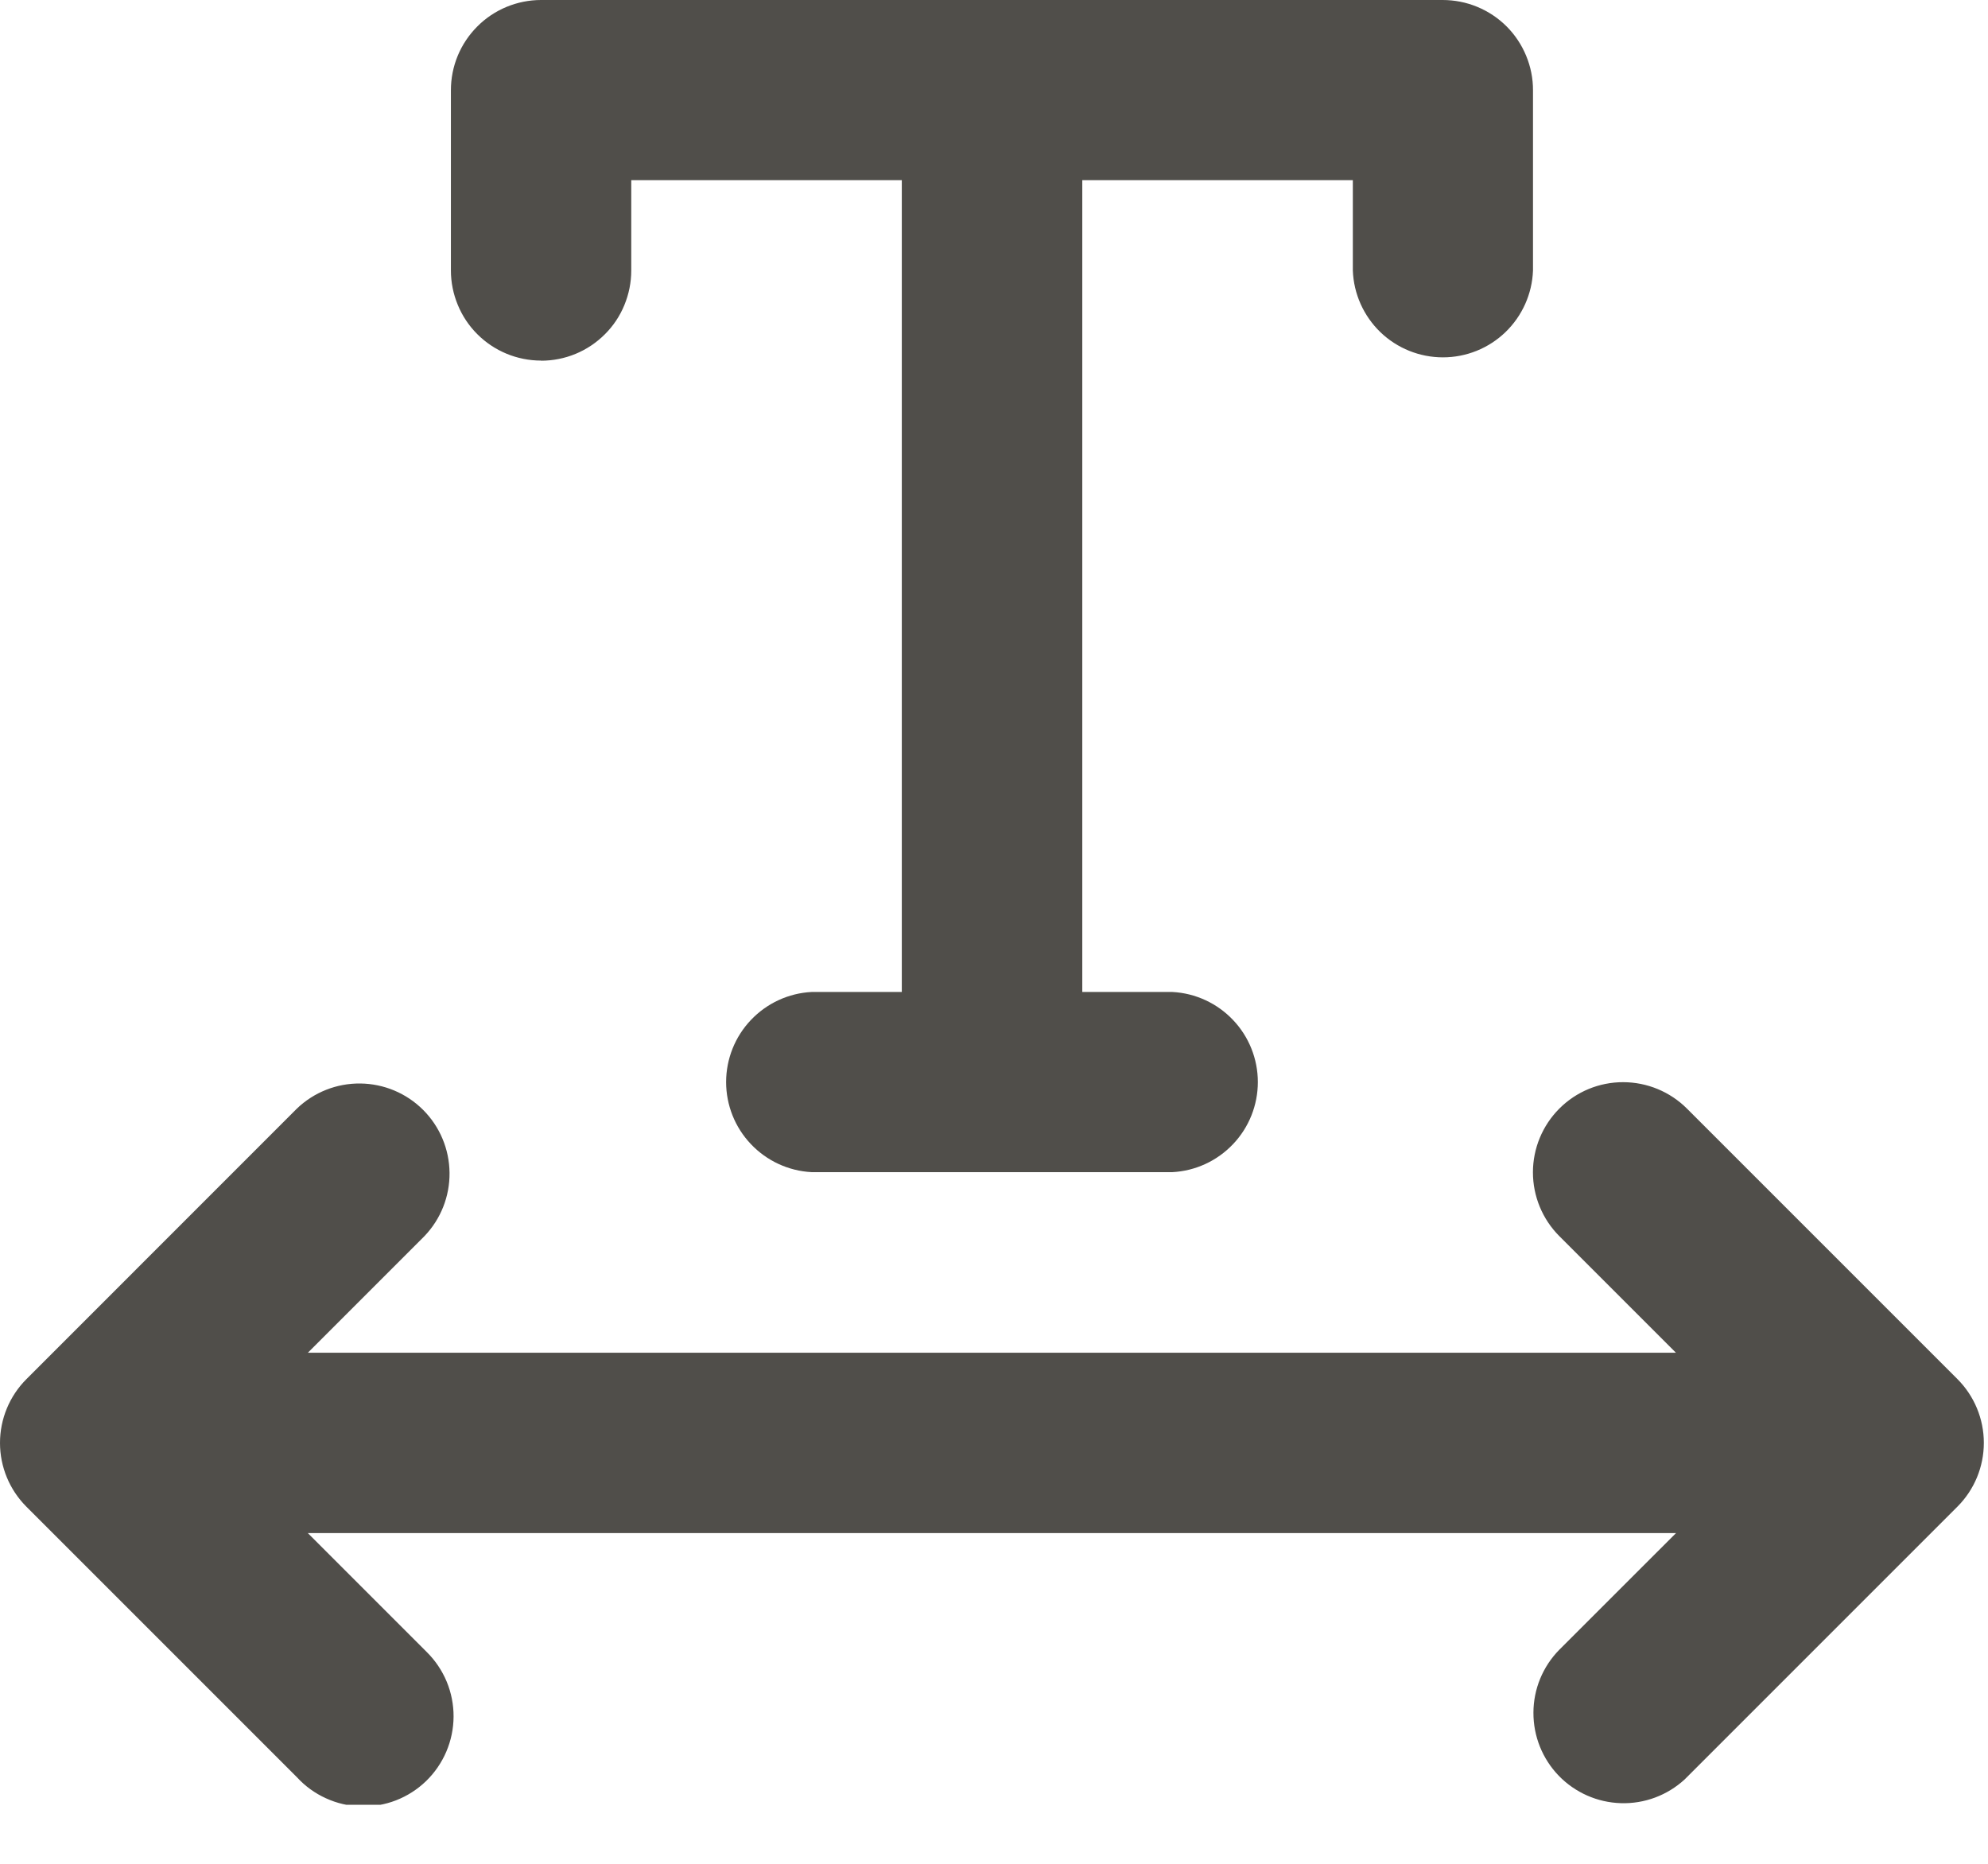 <svg width="32" height="30" viewBox="0 0 32 30" fill="none" xmlns="http://www.w3.org/2000/svg">
<g clip-path="url(#clip0_3346_48892)">
<path d="M8.709 5.806C8.9 5.806 9.088 5.769 9.265 5.696C9.441 5.623 9.601 5.516 9.736 5.381C9.871 5.247 9.978 5.087 10.05 4.911C10.123 4.734 10.161 4.546 10.161 4.355V2.9H14.516V15.967H13.064C12.693 15.986 12.343 16.148 12.087 16.418C11.831 16.687 11.688 17.045 11.688 17.417C11.688 17.789 11.831 18.147 12.087 18.416C12.343 18.686 12.693 18.848 13.064 18.867H18.871C19.242 18.848 19.592 18.686 19.848 18.416C20.104 18.147 20.247 17.789 20.247 17.417C20.247 17.045 20.104 16.687 19.848 16.418C19.592 16.148 19.242 15.986 18.871 15.967H17.421V2.9H21.776V4.355C21.79 4.73 21.949 5.085 22.219 5.346C22.49 5.607 22.851 5.752 23.226 5.752C23.602 5.752 23.962 5.607 24.233 5.346C24.503 5.085 24.662 4.73 24.676 4.355V1.455C24.677 1.264 24.639 1.074 24.566 0.898C24.493 0.721 24.386 0.56 24.251 0.425C24.116 0.29 23.955 0.183 23.778 0.11C23.602 0.037 23.412 -0 23.221 3.10588e-06H8.709C8.518 0 8.33 0.038 8.153 0.111C7.977 0.184 7.817 0.291 7.683 0.426C7.548 0.561 7.441 0.721 7.368 0.897C7.295 1.073 7.258 1.262 7.258 1.453V4.353C7.258 4.544 7.296 4.732 7.369 4.908C7.441 5.084 7.548 5.244 7.683 5.379C7.955 5.651 8.324 5.804 8.709 5.804" fill="#504E4A"/>
<path d="M31.509 22.199L27.154 17.844C26.882 17.572 26.512 17.419 26.127 17.419C25.742 17.418 25.373 17.571 25.101 17.843C24.828 18.116 24.675 18.485 24.675 18.87C24.675 19.255 24.828 19.625 25.1 19.897L26.977 21.774H4.955L6.832 19.897C7.095 19.623 7.24 19.257 7.236 18.877C7.232 18.497 7.08 18.134 6.811 17.865C6.542 17.596 6.179 17.444 5.799 17.44C5.419 17.436 5.053 17.581 4.779 17.844L0.425 22.199C0.153 22.471 0 22.84 0 23.226C0 23.61 0.153 23.98 0.425 24.252L4.78 28.607C4.911 28.75 5.069 28.865 5.246 28.945C5.422 29.026 5.612 29.07 5.806 29.076C6 29.081 6.192 29.049 6.373 28.979C6.554 28.909 6.719 28.803 6.858 28.669C6.997 28.534 7.108 28.373 7.184 28.195C7.26 28.017 7.3 27.825 7.301 27.631C7.302 27.438 7.264 27.246 7.19 27.067C7.115 26.888 7.006 26.726 6.868 26.59L6.832 26.554L4.955 24.677H26.978L25.1 26.554C24.834 26.824 24.684 27.187 24.683 27.566C24.681 27.945 24.827 28.309 25.09 28.582C25.353 28.854 25.713 29.013 26.091 29.024C26.47 29.036 26.838 28.898 27.117 28.642L27.153 28.606L31.508 24.251C31.78 23.979 31.933 23.61 31.933 23.224C31.933 22.84 31.78 22.47 31.508 22.198" fill="#504E4A"/>
</g>
<defs>
<clipPath id="clip0_3346_48892">
<rect width="31.934" height="29.05" fill="white"/>
</clipPath>
</defs>
</svg>

